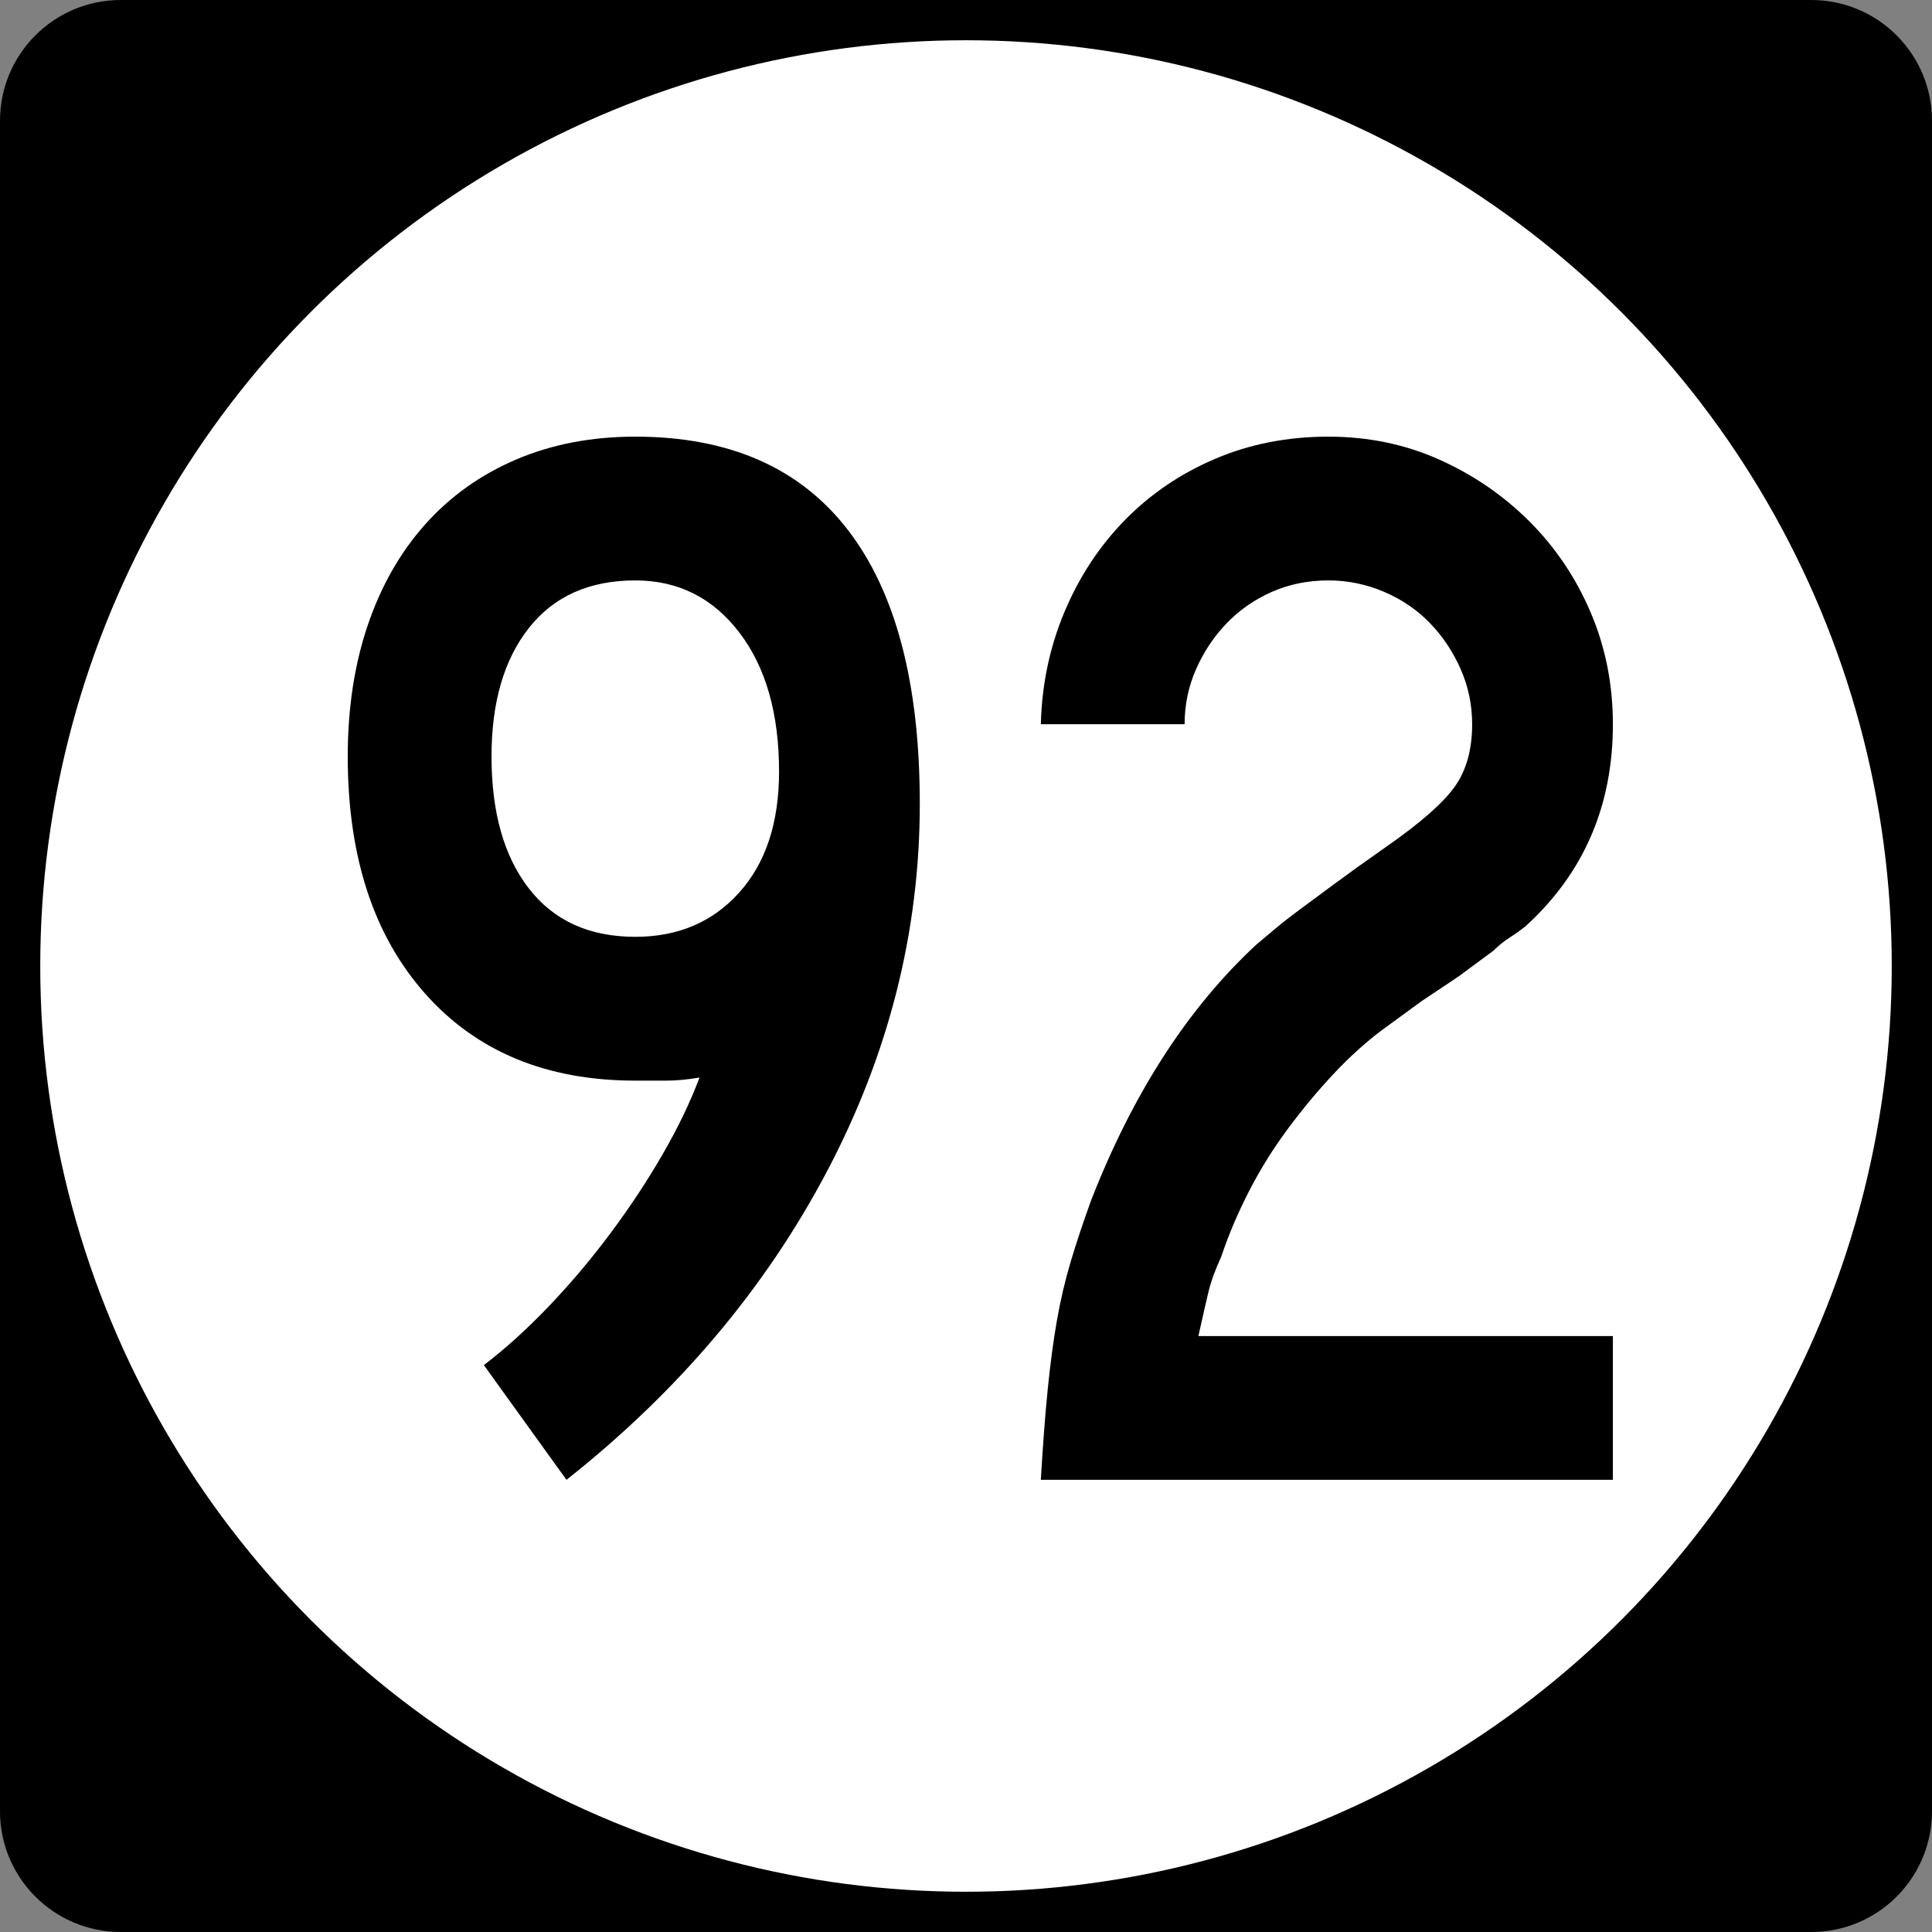 <?xml version="1.0" encoding="UTF-8" standalone="no"?>
<!-- Generator: Adobe Illustrator 12.0.0, SVG Export Plug-In . SVG Version: 6.00 Build 51448)  -->
<svg
   xmlns:dc="http://purl.org/dc/elements/1.1/"
   xmlns:cc="http://web.resource.org/cc/"
   xmlns:rdf="http://www.w3.org/1999/02/22-rdf-syntax-ns#"
   xmlns:svg="http://www.w3.org/2000/svg"
   xmlns="http://www.w3.org/2000/svg"
   xmlns:sodipodi="http://sodipodi.sourceforge.net/DTD/sodipodi-0.dtd"
   xmlns:inkscape="http://www.inkscape.org/namespaces/inkscape"
   version="1.0"
   id="Layer_1"
   width="2.133in"
   height="2.133in"
   viewBox="0 0 192 192"
   overflow="visible"
   enable-background="new 0 0 192 192"
   xml:space="preserve"
   sodipodi:version="0.32"
   inkscape:version="0.44.1"
   sodipodi:docname="Iowa 92.svg"
   sodipodi:docbase="C:\Documents and Settings\onsons\My Documents\Wikipedia\Iowa"><rect x="0" y="0" width="192" height="192" fill="#808080" stroke="none"/><defs
   id="defs927" />
<sodipodi:namedview
   id="base"
   pagecolor="#ffffff"
   bordercolor="#666666"
   borderopacity="1.0"
   inkscape:pageopacity="0.0"
   inkscape:pageshadow="2"
   inkscape:zoom="2.1380466"
   inkscape:cx="39.583534"
   inkscape:cy="89.074355"
   inkscape:window-width="1280"
   inkscape:window-height="714"
   inkscape:window-x="-4"
   inkscape:window-y="-4"
   showguides="true"
   inkscape:guide-bbox="true"
   gridspacingy="0.011in"
   gridspacingx="0.011in"
   gridoriginy="0in"
   gridoriginx="0in"
   showgrid="true"
   inkscape:grid-bbox="true"
   guidetolerance="0.004in"
   inkscape:current-layer="Layer_1"
   inkscape:grid-points="true"
   inkscape:document-units="in"><sodipodi:guide
     orientation="horizontal"
     position="153.879"
     id="guide1317" /><sodipodi:guide
     orientation="horizontal"
     position="39.732"
     id="guide1319" /></sodipodi:namedview>

<g
   id="g910">
	<path
   d="M 0,12 C 0,5.373 5.373,0 12,0 L 180,0 C 186.627,0 192,5.373 192,12 L 192,180 C 192,186.627 186.627,192 180,192 L 12,192 C 5.373,192 0,186.627 0,180 L 0,12 L 0,12 z "
   id="path912" />

	<path
   id="path914"
   d="" />

</g>

<g
   id="g917">
	<circle
   cx="96"
   cy="96"
   r="92"
   id="circle919"
   sodipodi:cx="96"
   sodipodi:cy="96"
   sodipodi:rx="92"
   sodipodi:ry="92"
   style="fill:#ffffff" />

	<path
   id="path921"
   style="fill:#ffffff"
   d="" />

</g>



<path
   transform="scale(1,1)"
   style="font-size:152.008px;font-style:normal;font-variant:normal;font-weight:normal;font-stretch:normal;text-align:center;line-height:100%;writing-mode:lr-tb;text-anchor:middle;fill:black;fill-opacity:1;stroke:none;stroke-width:1px;stroke-linecap:butt;stroke-linejoin:miter;stroke-opacity:1;font-family:Roadgeek 2005 Series D"
   d="M 91.408,79.879 C 91.408,92.546 88.342,104.706 82.211,116.359 C 76.08,128.012 67.442,138.247 56.296,147.064 L 48.085,135.662 C 50.213,134.041 52.366,132.091 54.545,129.812 C 56.724,127.533 58.776,125.101 60.701,122.515 C 62.626,119.93 64.348,117.32 65.868,114.685 C 67.388,112.05 68.605,109.517 69.517,107.086 C 68.302,107.29 67.213,107.392 66.251,107.392 C 65.289,107.392 64.25,107.392 63.134,107.392 C 54.317,107.392 47.35,104.504 42.233,98.727 C 37.116,92.95 34.558,85.096 34.558,75.166 C 34.558,70.403 35.217,66.071 36.534,62.17 C 37.852,58.268 39.751,54.924 42.233,52.136 C 44.715,49.348 47.729,47.194 51.277,45.674 C 54.824,44.154 58.776,43.394 63.134,43.394 C 72.458,43.394 79.501,46.485 84.264,52.667 C 89.027,58.849 91.408,67.92 91.408,79.879 L 91.408,79.879 z M 77.422,76.682 C 77.422,70.909 76.104,66.298 73.469,62.852 C 70.834,59.405 67.389,57.682 63.134,57.681 C 58.575,57.682 55.054,59.253 52.571,62.395 C 50.088,65.537 48.846,69.794 48.846,75.166 C 48.846,80.739 50.088,85.121 52.571,88.312 C 55.054,91.504 58.575,93.1 63.134,93.1 C 67.389,93.1 70.834,91.631 73.469,88.693 C 76.104,85.755 77.422,81.751 77.422,76.682 L 77.422,76.682 z M 103.437,147.064 C 103.638,143.619 103.865,140.629 104.119,138.095 C 104.372,135.561 104.676,133.28 105.03,131.255 C 105.384,129.229 105.841,127.278 106.399,125.403 C 106.957,123.527 107.641,121.474 108.451,119.245 C 112.608,108.606 118.08,100.145 124.869,93.86 C 125.478,93.353 126.112,92.821 126.771,92.265 C 127.429,91.708 128.24,91.075 129.201,90.365 C 130.163,89.655 131.328,88.794 132.697,87.781 C 134.065,86.768 135.762,85.552 137.788,84.133 C 141.134,81.801 143.389,79.825 144.554,78.204 C 145.718,76.584 146.3,74.507 146.3,71.974 C 146.3,70.047 145.921,68.223 145.162,66.5 C 144.402,64.778 143.389,63.258 142.123,61.94 C 140.857,60.623 139.337,59.583 137.563,58.823 C 135.789,58.062 133.939,57.682 132.013,57.681 C 129.987,57.682 128.113,58.062 126.39,58.823 C 124.668,59.583 123.172,60.623 121.904,61.94 C 120.636,63.258 119.623,64.778 118.864,66.5 C 118.104,68.223 117.725,70.047 117.725,71.974 L 103.437,71.974 C 103.536,68.022 104.321,64.297 105.791,60.801 C 107.262,57.305 109.263,54.264 111.796,51.679 C 114.329,49.093 117.318,47.066 120.763,45.597 C 124.208,44.128 127.958,43.394 132.013,43.394 C 135.965,43.394 139.639,44.154 143.035,45.674 C 146.43,47.194 149.42,49.246 152.004,51.829 C 154.588,54.413 156.614,57.429 158.083,60.875 C 159.552,64.322 160.287,68.022 160.287,71.974 C 160.287,80.08 157.398,86.768 151.621,92.037 C 151.114,92.443 150.582,92.822 150.026,93.176 C 149.469,93.53 148.937,93.961 148.43,94.468 L 144.932,97.052 L 141.286,99.487 L 137.333,102.373 C 135.713,103.588 134.117,105.033 132.546,106.706 C 130.975,108.379 129.455,110.203 127.986,112.18 C 126.517,114.156 125.225,116.233 124.11,118.412 C 122.995,120.591 122.082,122.744 121.371,124.872 C 120.765,126.189 120.335,127.38 120.081,128.444 C 119.828,129.507 119.498,130.952 119.093,132.776 L 160.287,132.776 L 160.287,147.064 L 103.437,147.064 z "
   id="text2059" />

</svg>
